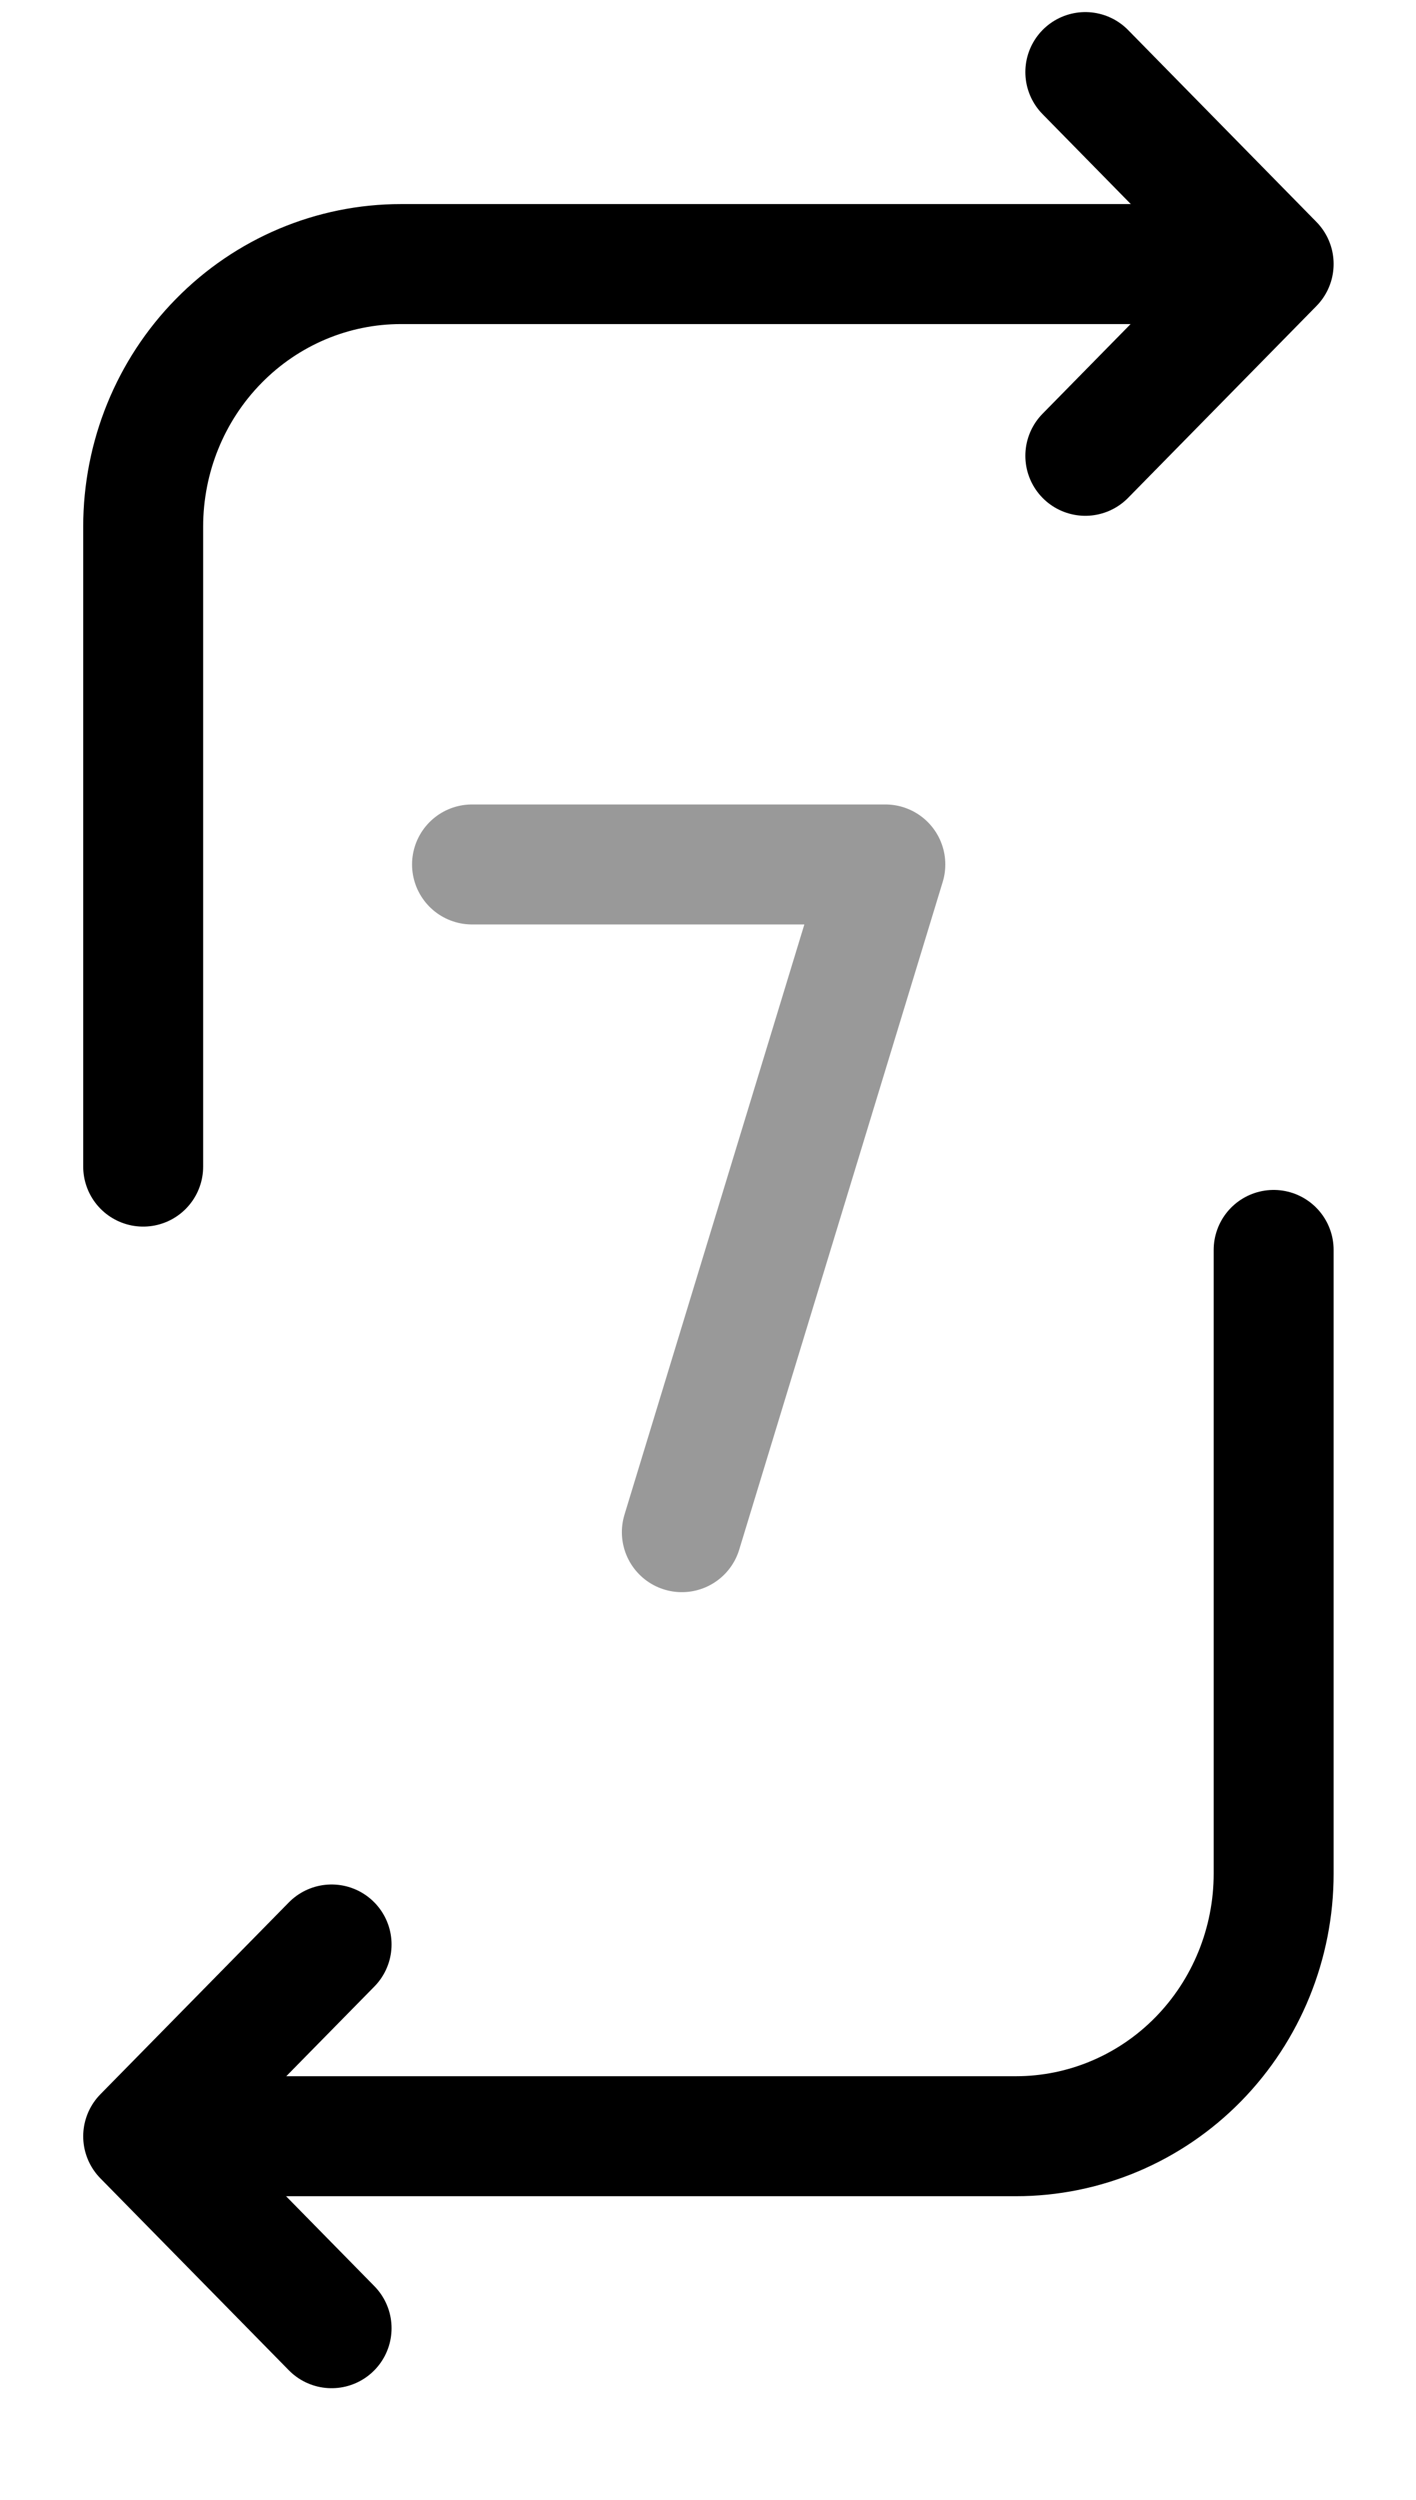<svg xmlns="http://www.w3.org/2000/svg" fill="none" viewBox="0 0 17 30" height="30" width="17">
<g clip-path="url(#clip0_1451_962)">
<path stroke-linejoin="round" stroke-linecap="round" stroke-width="1.44" stroke="black" d="M13.03 0.865L15.291 3.168L13.03 5.47"></path>
<path stroke-linejoin="round" stroke-linecap="round" stroke-width="1.44" stroke="black" d="M1.719 14V6.32C1.719 5.484 2.045 4.683 2.626 4.092C3.206 3.501 3.993 3.169 4.814 3.169H13.875"></path>
<path stroke-linejoin="round" stroke-linecap="round" stroke-width="1.44" stroke="black" d="M3.981 27.94L1.719 25.637L3.981 23.335"></path>
<path stroke-linejoin="round" stroke-linecap="round" stroke-width="1.44" stroke="black" d="M15.291 15L15.291 22.485C15.291 23.321 14.965 24.122 14.385 24.713C13.805 25.304 13.018 25.636 12.197 25.636L3.136 25.636"></path>
<path stroke-linejoin="round" stroke-linecap="round" stroke-width="1.44" stroke="#999999" d="M8.186 18.387L10.629 10.374H5.667"></path>
</g>
<defs>
<clipPath id="clip0_1451_962">
<rect fill="white" height="30" width="17"></rect>
</clipPath>
</defs>
</svg>
